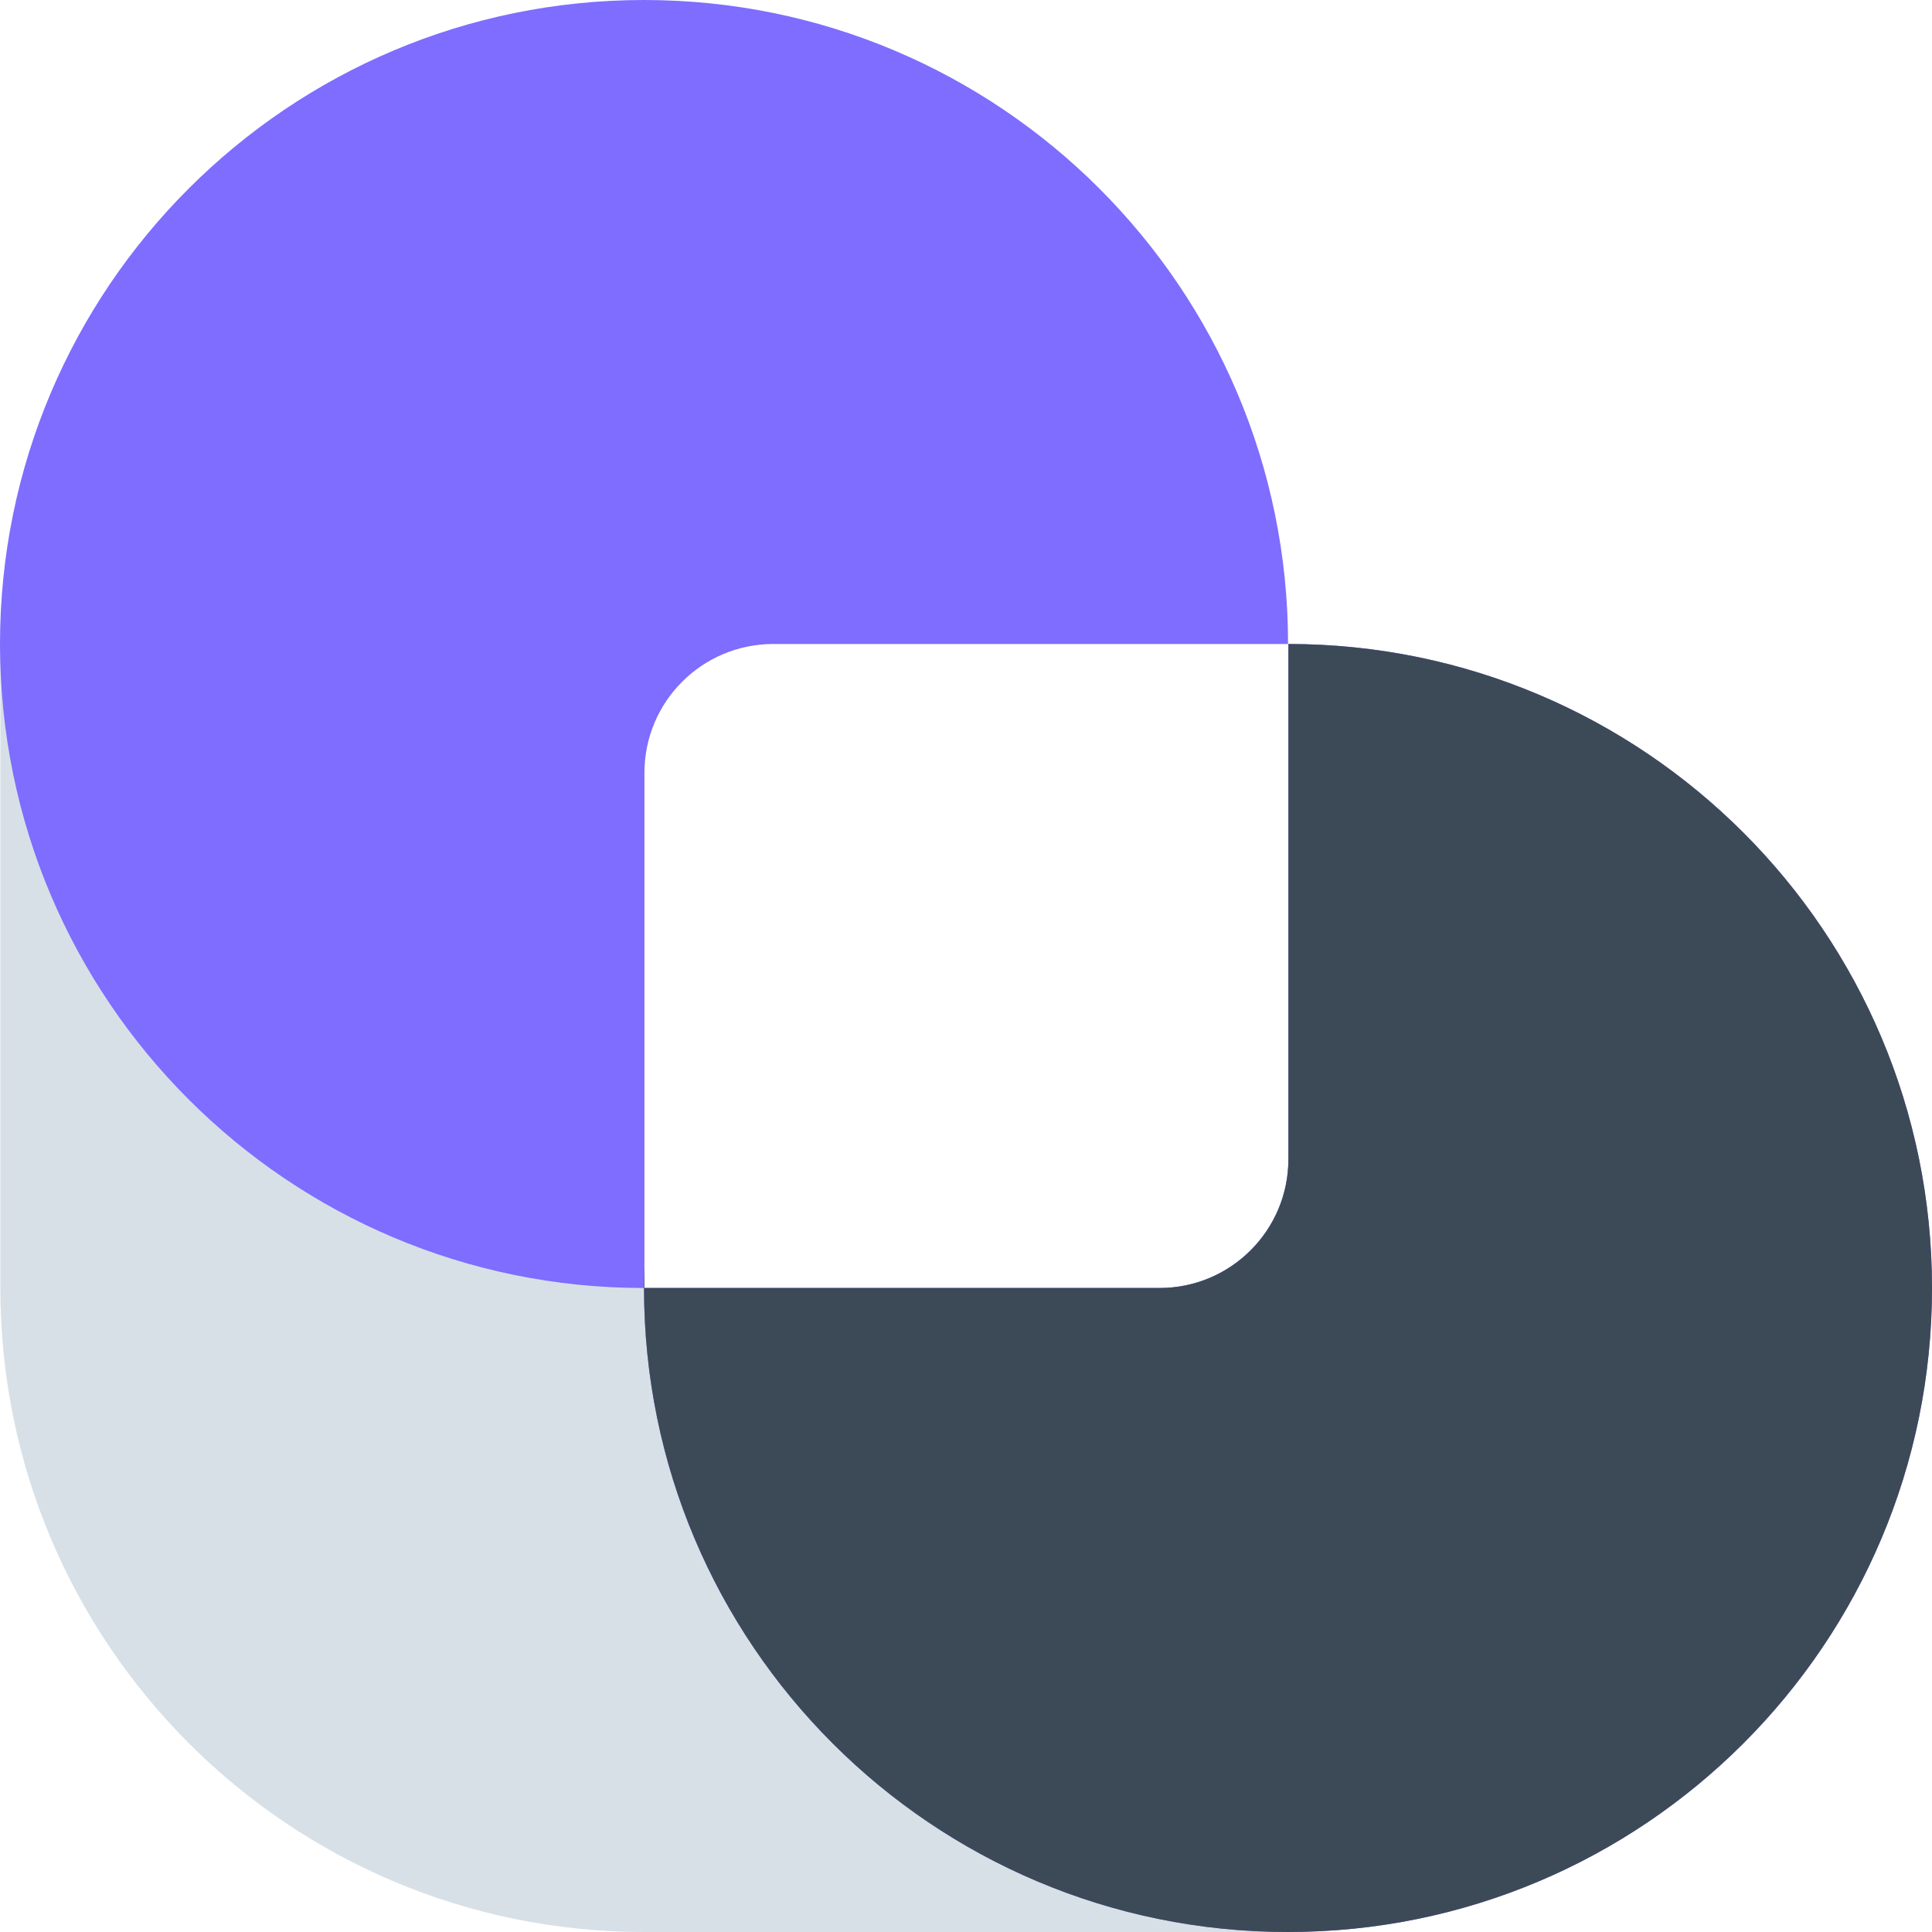 <svg width="40" height="40" viewBox="0 0 40 40" fill="none" xmlns="http://www.w3.org/2000/svg">
<path d="M13.341 40C5.977 40 0.007 34.031 0.007 26.667L0.007 13.334L16.003 13.334C14.532 13.336 13.341 14.529 13.341 16V26.667H24.008C25.481 26.667 26.675 25.473 26.675 24L26.675 40L13.341 40Z" fill="#D7E0E7"/>
<path d="M13.334 0C20.698 3.65198e-05 26.667 5.969 26.668 13.333H16.008C14.536 13.333 13.342 14.527 13.342 16V26.666H24.008C25.481 26.666 26.675 25.472 26.675 24V13.333C34.035 13.337 40 19.306 40 26.667C40 34.031 34.031 40 26.667 40C19.303 40 13.333 34.031 13.333 26.667C5.969 26.667 0 20.697 0 13.333C9.10026e-05 5.969 5.97 0 13.334 0Z" fill="#7E6DFF"/>
<path d="M13.342 26.198C13.336 26.354 13.334 26.51 13.334 26.667C13.334 34.031 19.303 40 26.667 40C34.031 40 40 34.031 40 26.667C40 19.306 34.035 13.338 26.675 13.333V24C26.675 25.473 25.481 26.667 24.008 26.667H13.342V26.198Z" fill="#3C4A57"/>
</svg>
